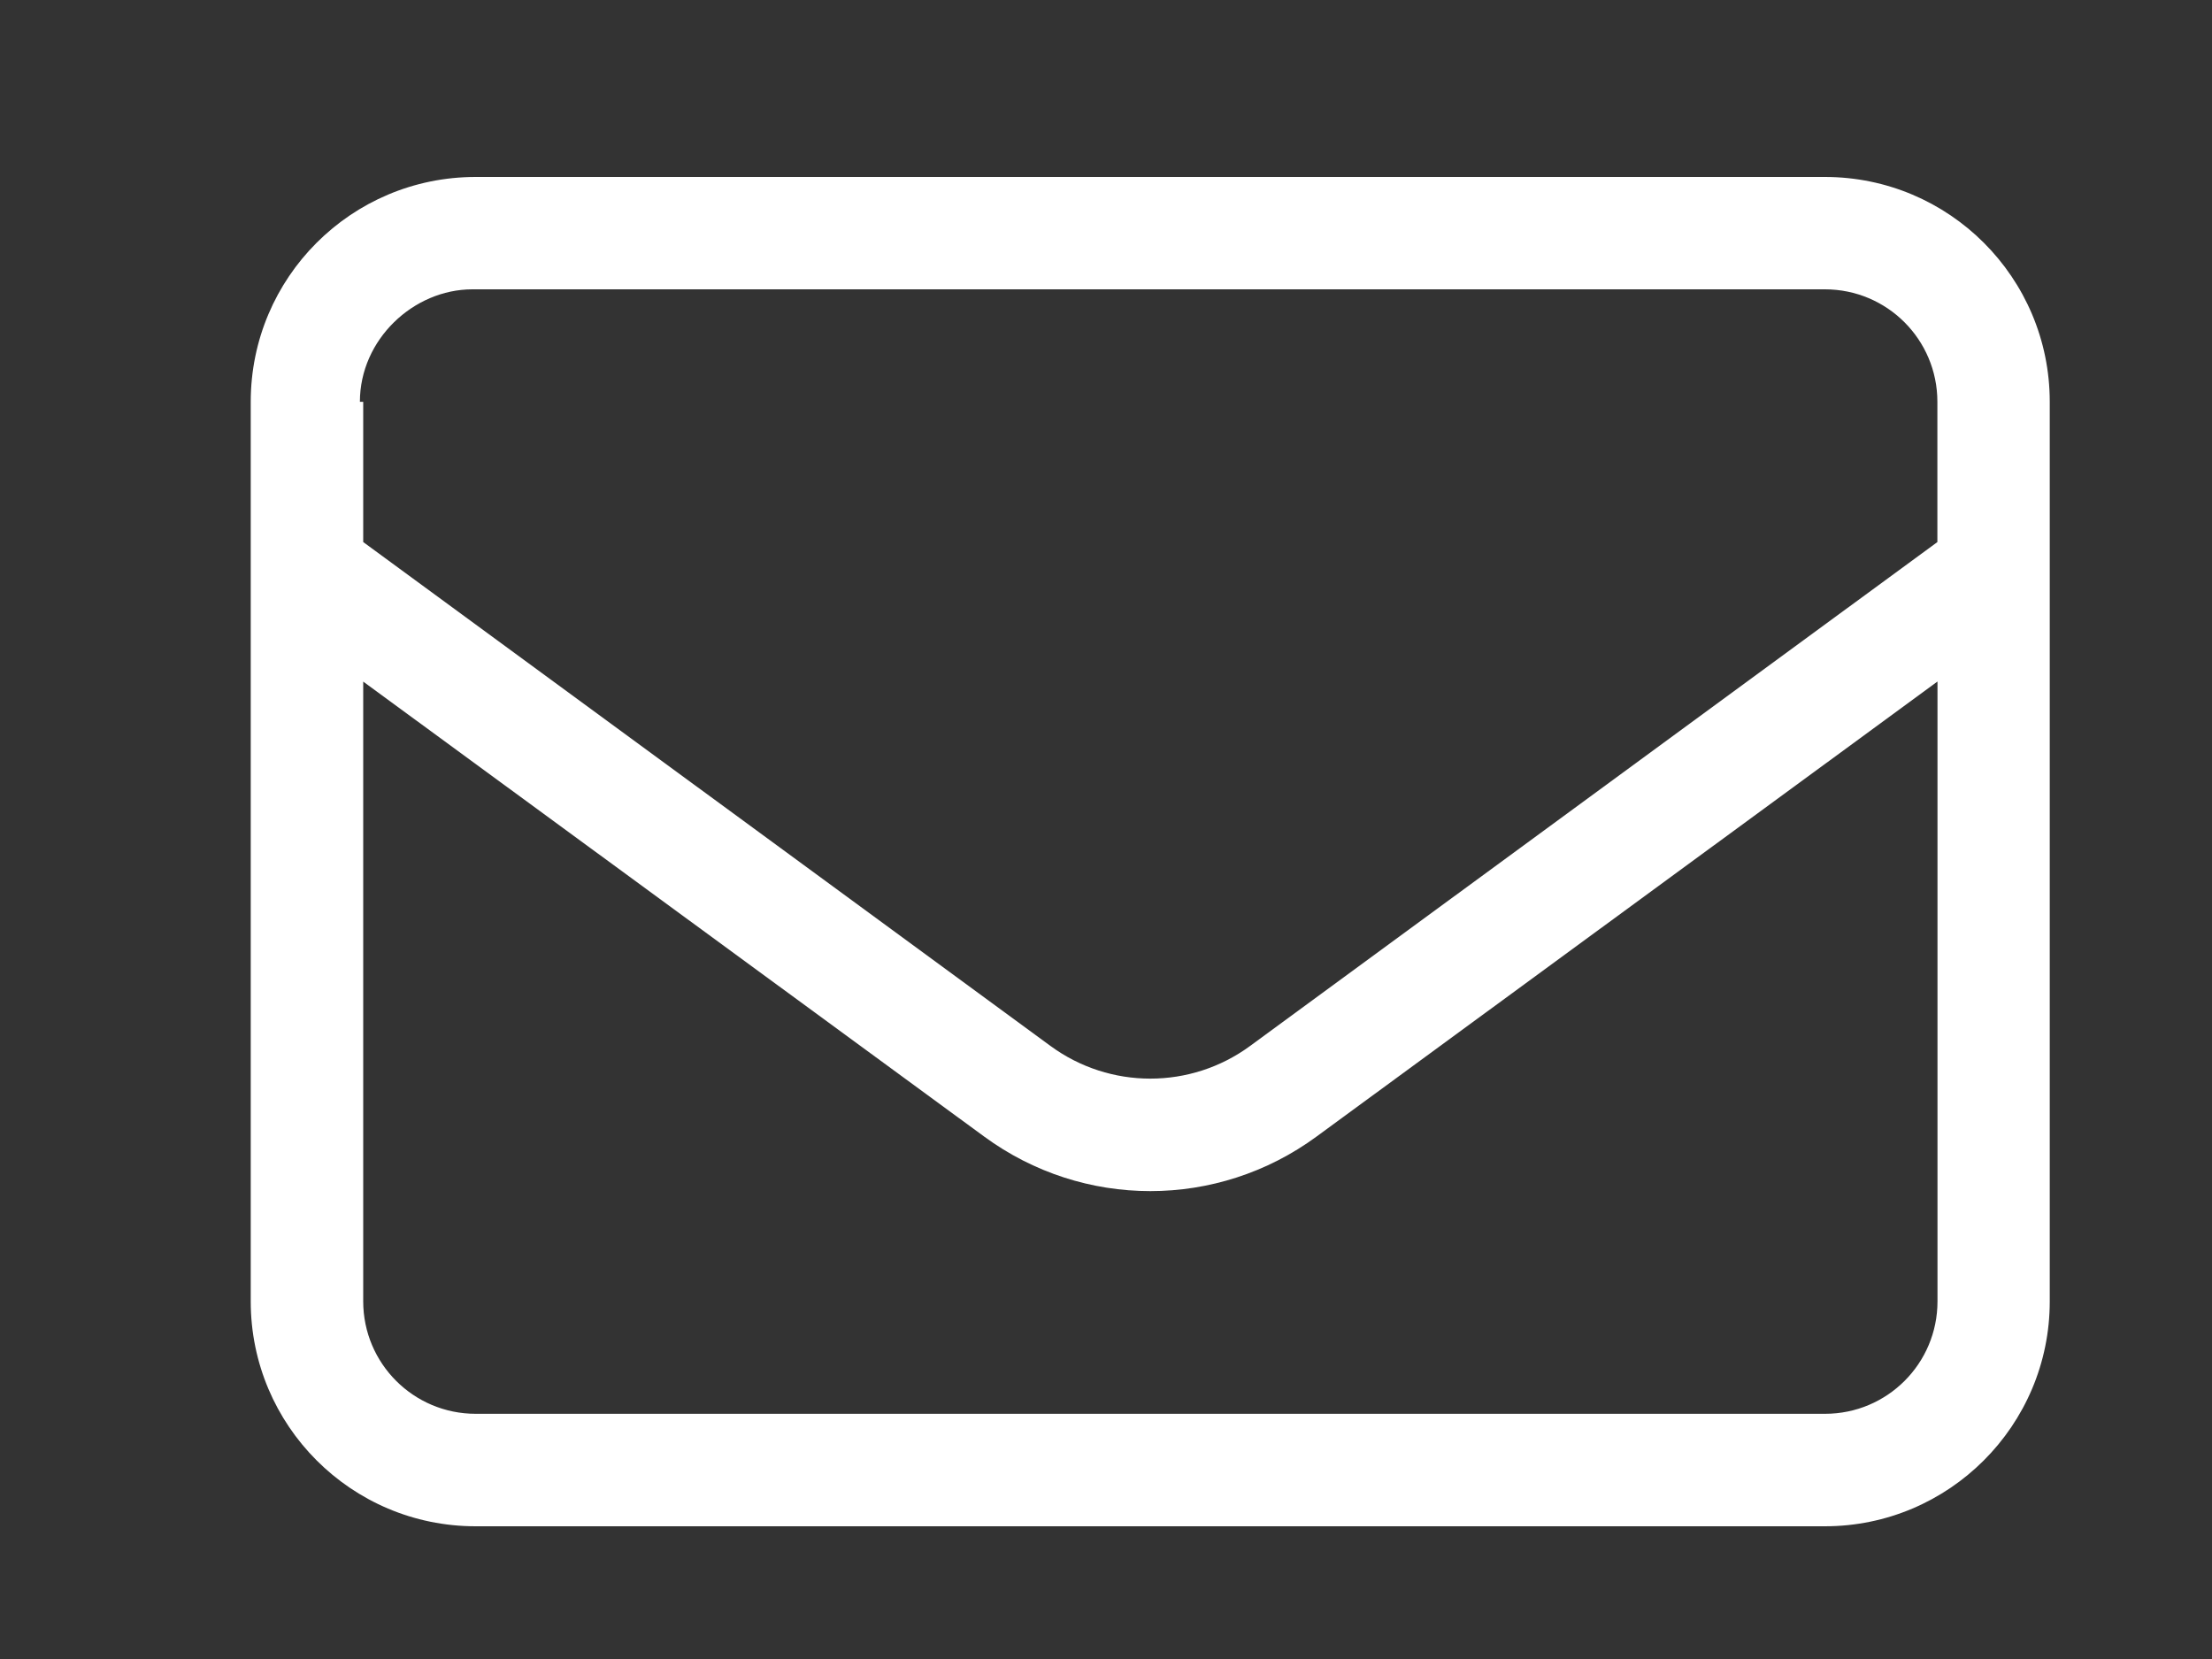 <?xml version="1.0" encoding="UTF-8"?><svg id="Layer_1" xmlns="http://www.w3.org/2000/svg" viewBox="0 0 200 150"><rect x="0" y="0" width="200" height="150" fill="#333333" stroke="none"/><defs><style>.cls-1{fill:#fff;}</style></defs><path class="cls-1" d="M22.67,36.33c0-11.23,9.1-20.33,20.33-20.33h122c11.22,0,20.33,9.1,20.33,20.33V117.67c0,11.22-9.12,20.33-20.33,20.33H43c-11.23,0-20.33-9.12-20.33-20.33V36.33Zm10.17,0v12.68l62.14,45.56c5.37,3.94,12.68,3.94,18.05,0l62.14-45.56v-12.68c0-5.62-4.54-10.17-10.17-10.17H42.71c-5.33,0-10.17,4.54-10.17,10.17h.29Zm0,25.29v56.04c0,5.62,4.55,10.17,10.17,10.17h122c5.62,0,10.17-4.54,10.17-10.17V61.62l-56.14,41.14c-8.96,6.58-21.1,6.58-30.06,0L32.83,61.62Z"/></svg>